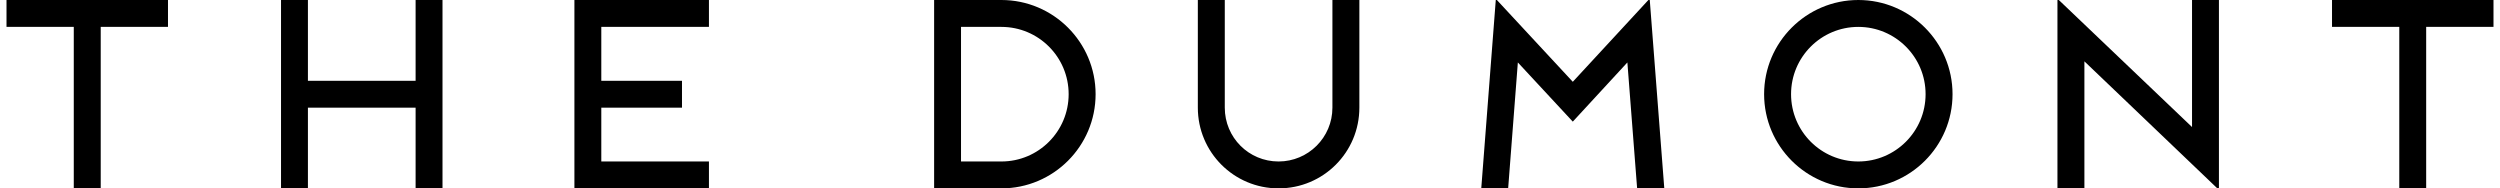 <?xml version="1.0" encoding="UTF-8"?>
<!DOCTYPE svg PUBLIC "-//W3C//DTD SVG 1.1//EN" "http://www.w3.org/Graphics/SVG/1.1/DTD/svg11.dtd">
<!-- Creator: CorelDRAW 2019 (64-Bit) -->
<svg xmlns="http://www.w3.org/2000/svg" xml:space="preserve" width="929px" height="70px" version="1.1" style="shape-rendering:geometricPrecision; text-rendering:geometricPrecision; image-rendering:optimizeQuality; fill-rule:evenodd; clip-rule:evenodd"
viewBox="0 0 474.36 35.93"
 xmlns:xlink="http://www.w3.org/1999/xlink"
 xmlns:xodm="http://www.corel.com/coreldraw/odm/2003">
 <defs>
  <style type="text/css">
   <![CDATA[
    .fil0 {fill:black;fill-rule:nonzero}
   ]]>
  </style>
 </defs>
 <g id="Layer_x0020_1">
  <path class="fil0" d="M0 0l0 5.13 12.83 0 0 30.8 5.14 0 0 -30.8 12.83 0 0 -5.13 -30.8 0zm78.03 0l0 15.41 -20.54 0 0 -15.41 -5.13 0 0 35.93 5.13 0 0 -15.39 20.54 0 0 15.39 5.13 0 0 -35.93 -5.13 0zm55.95 5.13l0 -5.13 -25.66 0 0 35.93 25.66 0 0 -5.13 -20.53 0 0 -10.26 15.39 0 0 -5.13 -15.39 0 0 -10.28 20.53 0zm55.78 30.8c9.91,0 17.97,-8.05 17.97,-17.97 0,-9.9 -8.06,-17.96 -17.97,-17.96l-12.83 0 0 35.93 12.83 0zm-7.7 -5.13l0 -25.67 7.7 0c7.09,0 12.83,5.75 12.83,12.83 0,7.09 -5.74,12.84 -12.83,12.84l-7.7 0zm75.98 -10.27l0 -20.53 -5.14 0 0 20.53c0,5.7 -4.62,10.27 -10.27,10.27 -5.69,0 -10.26,-4.57 -10.26,-10.27l0 -20.53 -5.14 0 0 20.53c0,8.52 6.89,15.4 15.4,15.4 8.53,0 15.41,-6.88 15.41,-15.4zm52.98 15.4l5.18 0 -2.77 -35.93 -0.26 0 -14.42 15.6 -14.48 -15.6 -0.21 0 -2.77 35.93 5.13 0 1.85 -24.02 10.48 11.29 10.41 -11.29 1.86 24.02zm60.16 -17.97c0,-9.9 -8.06,-17.96 -17.97,-17.96 -9.91,0 -17.97,8.06 -17.97,17.96 0,9.92 8.06,17.97 17.97,17.97 9.91,0 17.97,-8.05 17.97,-17.97zm-17.97 -12.83c7.08,0 12.83,5.75 12.83,12.83 0,7.09 -5.75,12.84 -12.83,12.84 -7.09,0 -12.83,-5.75 -12.83,-12.84 0,-7.08 5.74,-12.83 12.83,-12.83zm63.65 -5.13l0 24.23 -25.41 -24.23 -0.26 0 0 35.93 5.14 0 0 -24.23 25.36 24.23 0.3 0 0 -35.93 -5.13 0zm26.7 0l0 5.13 12.83 0 0 30.8 5.13 0 0 -30.8 12.84 0 0 -5.13 -30.8 0z"/>
 </g>
</svg>
